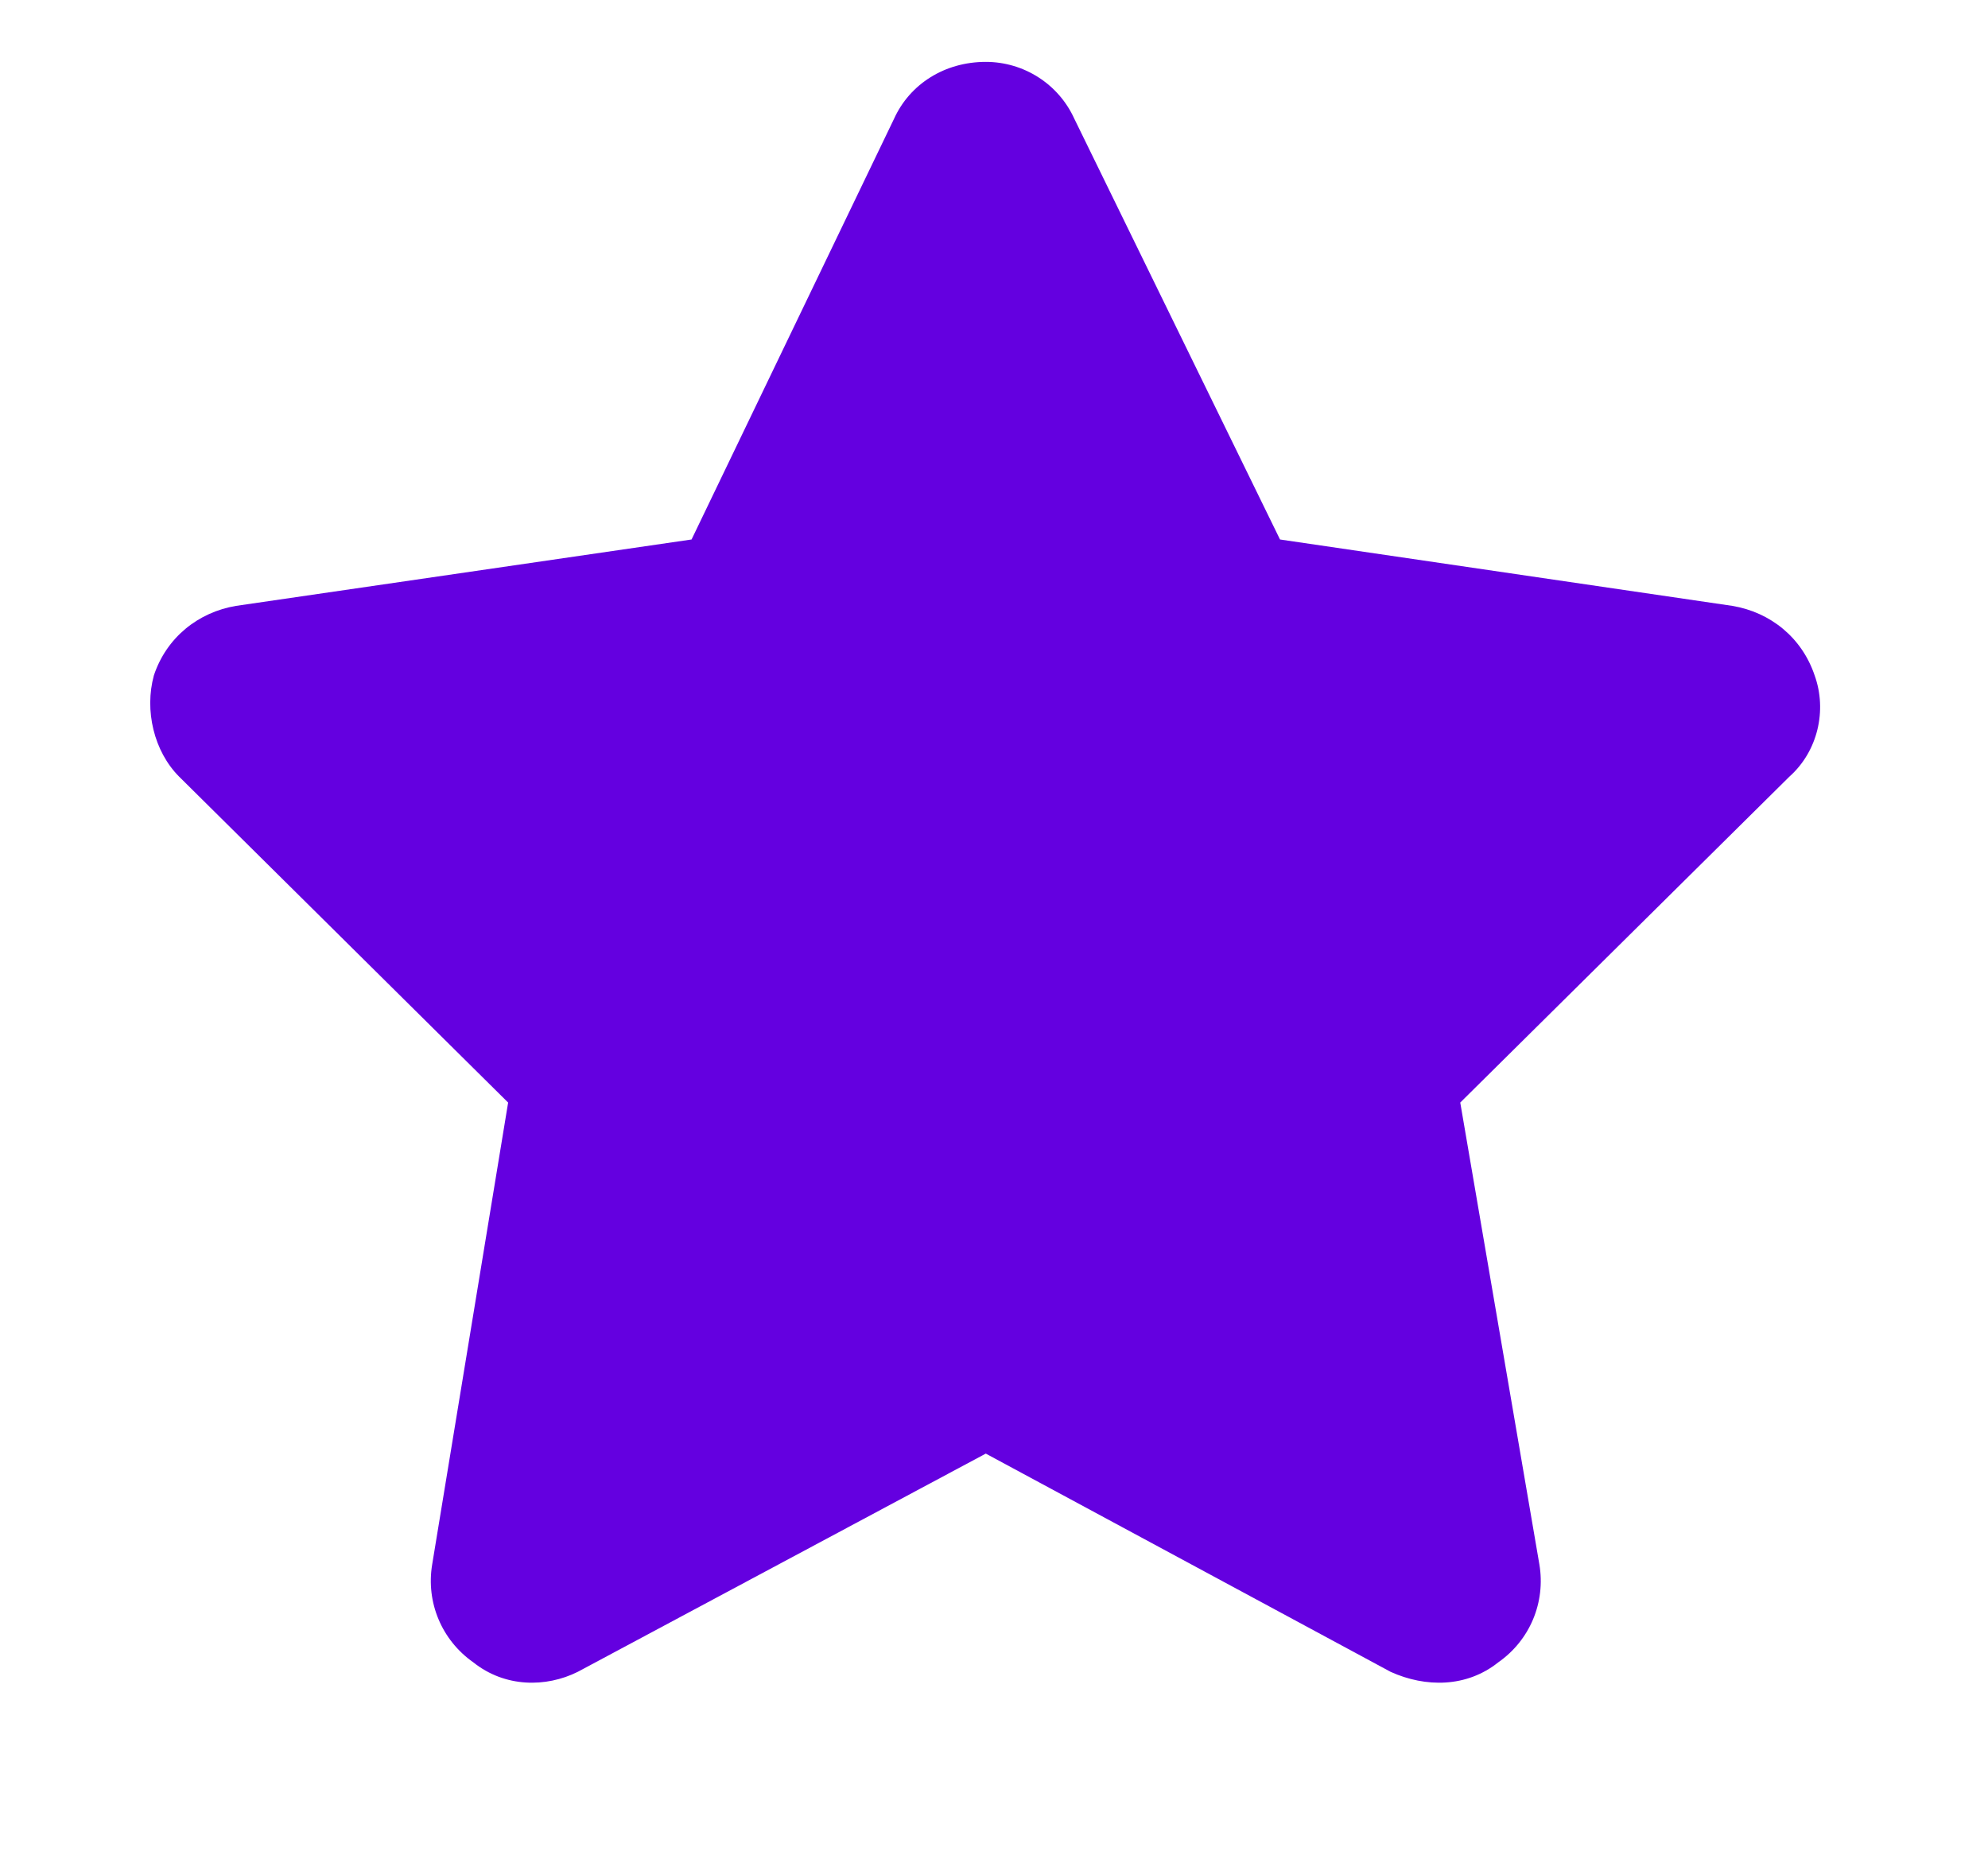<svg width="15" height="14" viewBox="0 0 15 14" fill="none" xmlns="http://www.w3.org/2000/svg">
<path d="M8.106 0.896L9.658 4.071L13.071 4.572C13.358 4.62 13.596 4.811 13.692 5.097C13.787 5.36 13.716 5.67 13.501 5.861L11.018 8.32L11.615 11.805C11.663 12.091 11.544 12.377 11.305 12.544C11.066 12.735 10.756 12.735 10.493 12.616L7.438 10.969L4.359 12.616C4.12 12.735 3.81 12.735 3.571 12.544C3.333 12.377 3.213 12.091 3.261 11.805L3.834 8.32L1.352 5.861C1.161 5.67 1.089 5.36 1.161 5.097C1.256 4.811 1.495 4.62 1.781 4.572L5.218 4.071L6.746 0.896C6.865 0.634 7.128 0.467 7.438 0.467C7.725 0.467 7.987 0.634 8.106 0.896Z" fill="#6400E0"/>
</svg>
